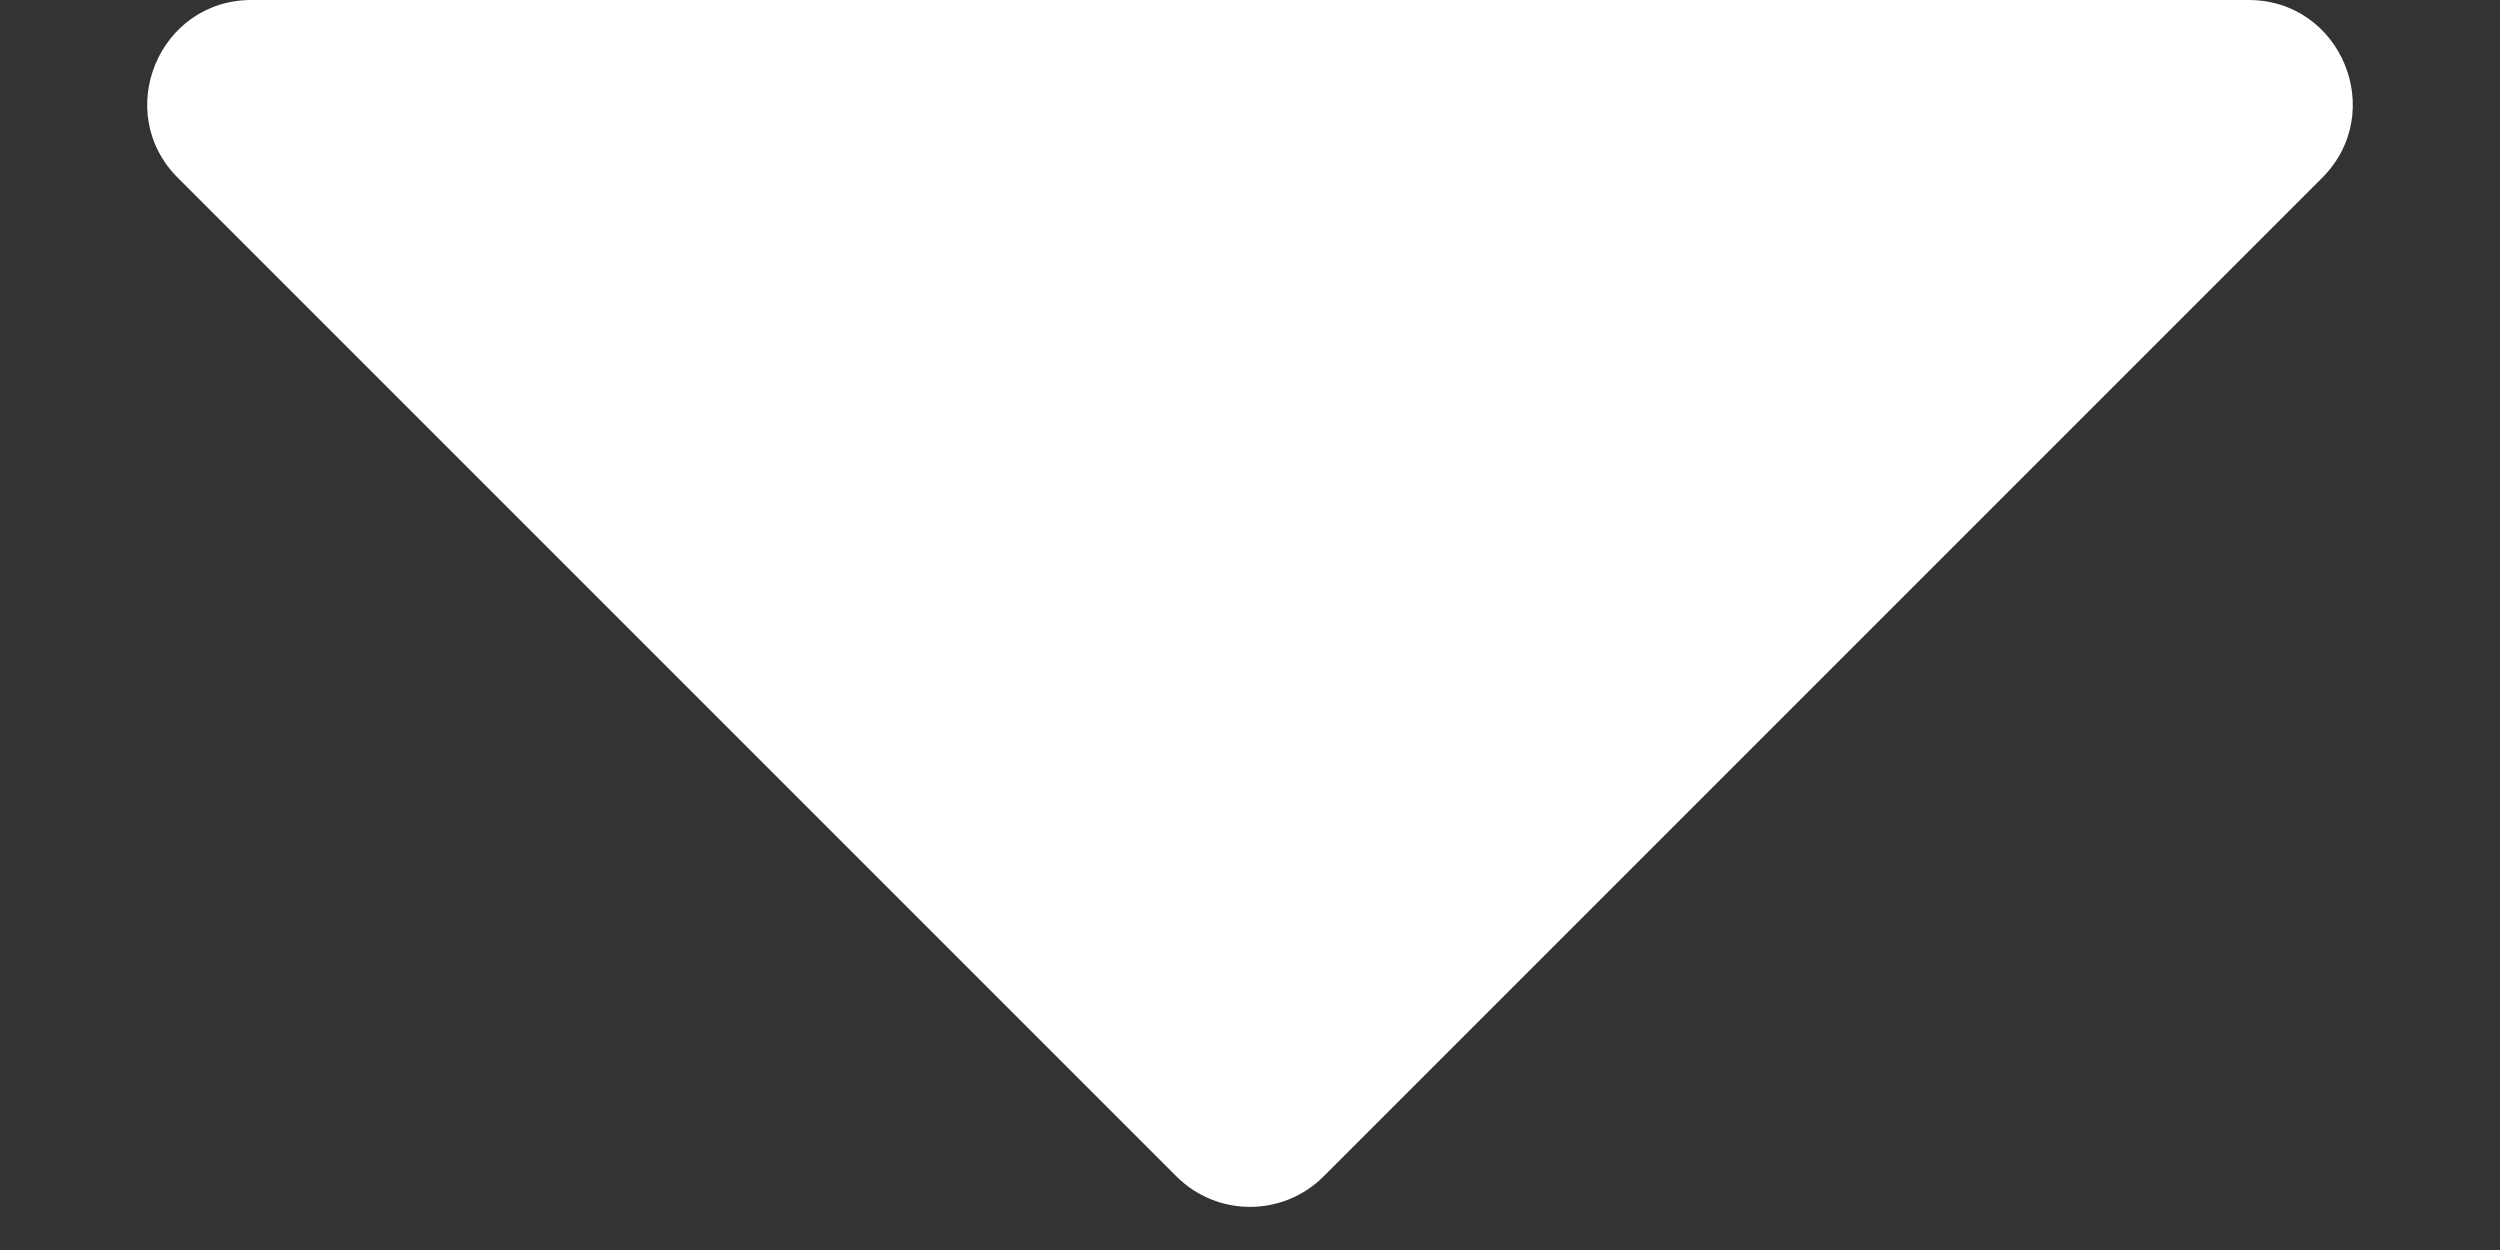 <svg xmlns="http://www.w3.org/2000/svg" width="12" height="6" viewBox="0 0 12 6"><rect x="0" y="0" width="12" height="6" fill="#333333" stroke="none"/><g transform="translate(3726 -1189) rotate(90)"><g transform="translate(1195 3714) rotate(90)" fill="#fff"><path d="M 10.793 5.5 L 1.208 5.5 L 6 0.707 L 10.793 5.5 C 10.793 5.5 10.793 5.5 10.793 5.5 L 10.793 5.5 Z" stroke="none"/><path d="M 6 1.414 L 2.414 5 L 9.586 5 L 6 1.414 M 6 0.207 C 6.128 0.207 6.256 0.256 6.354 0.354 L 11.146 5.146 C 11.461 5.461 11.238 6 10.793 6 L 1.207 6 C 0.762 6 0.539 5.461 0.854 5.146 L 5.646 0.354 C 5.744 0.256 5.872 0.207 6 0.207 Z" stroke="none" fill="#feffff"/></g></g></svg>